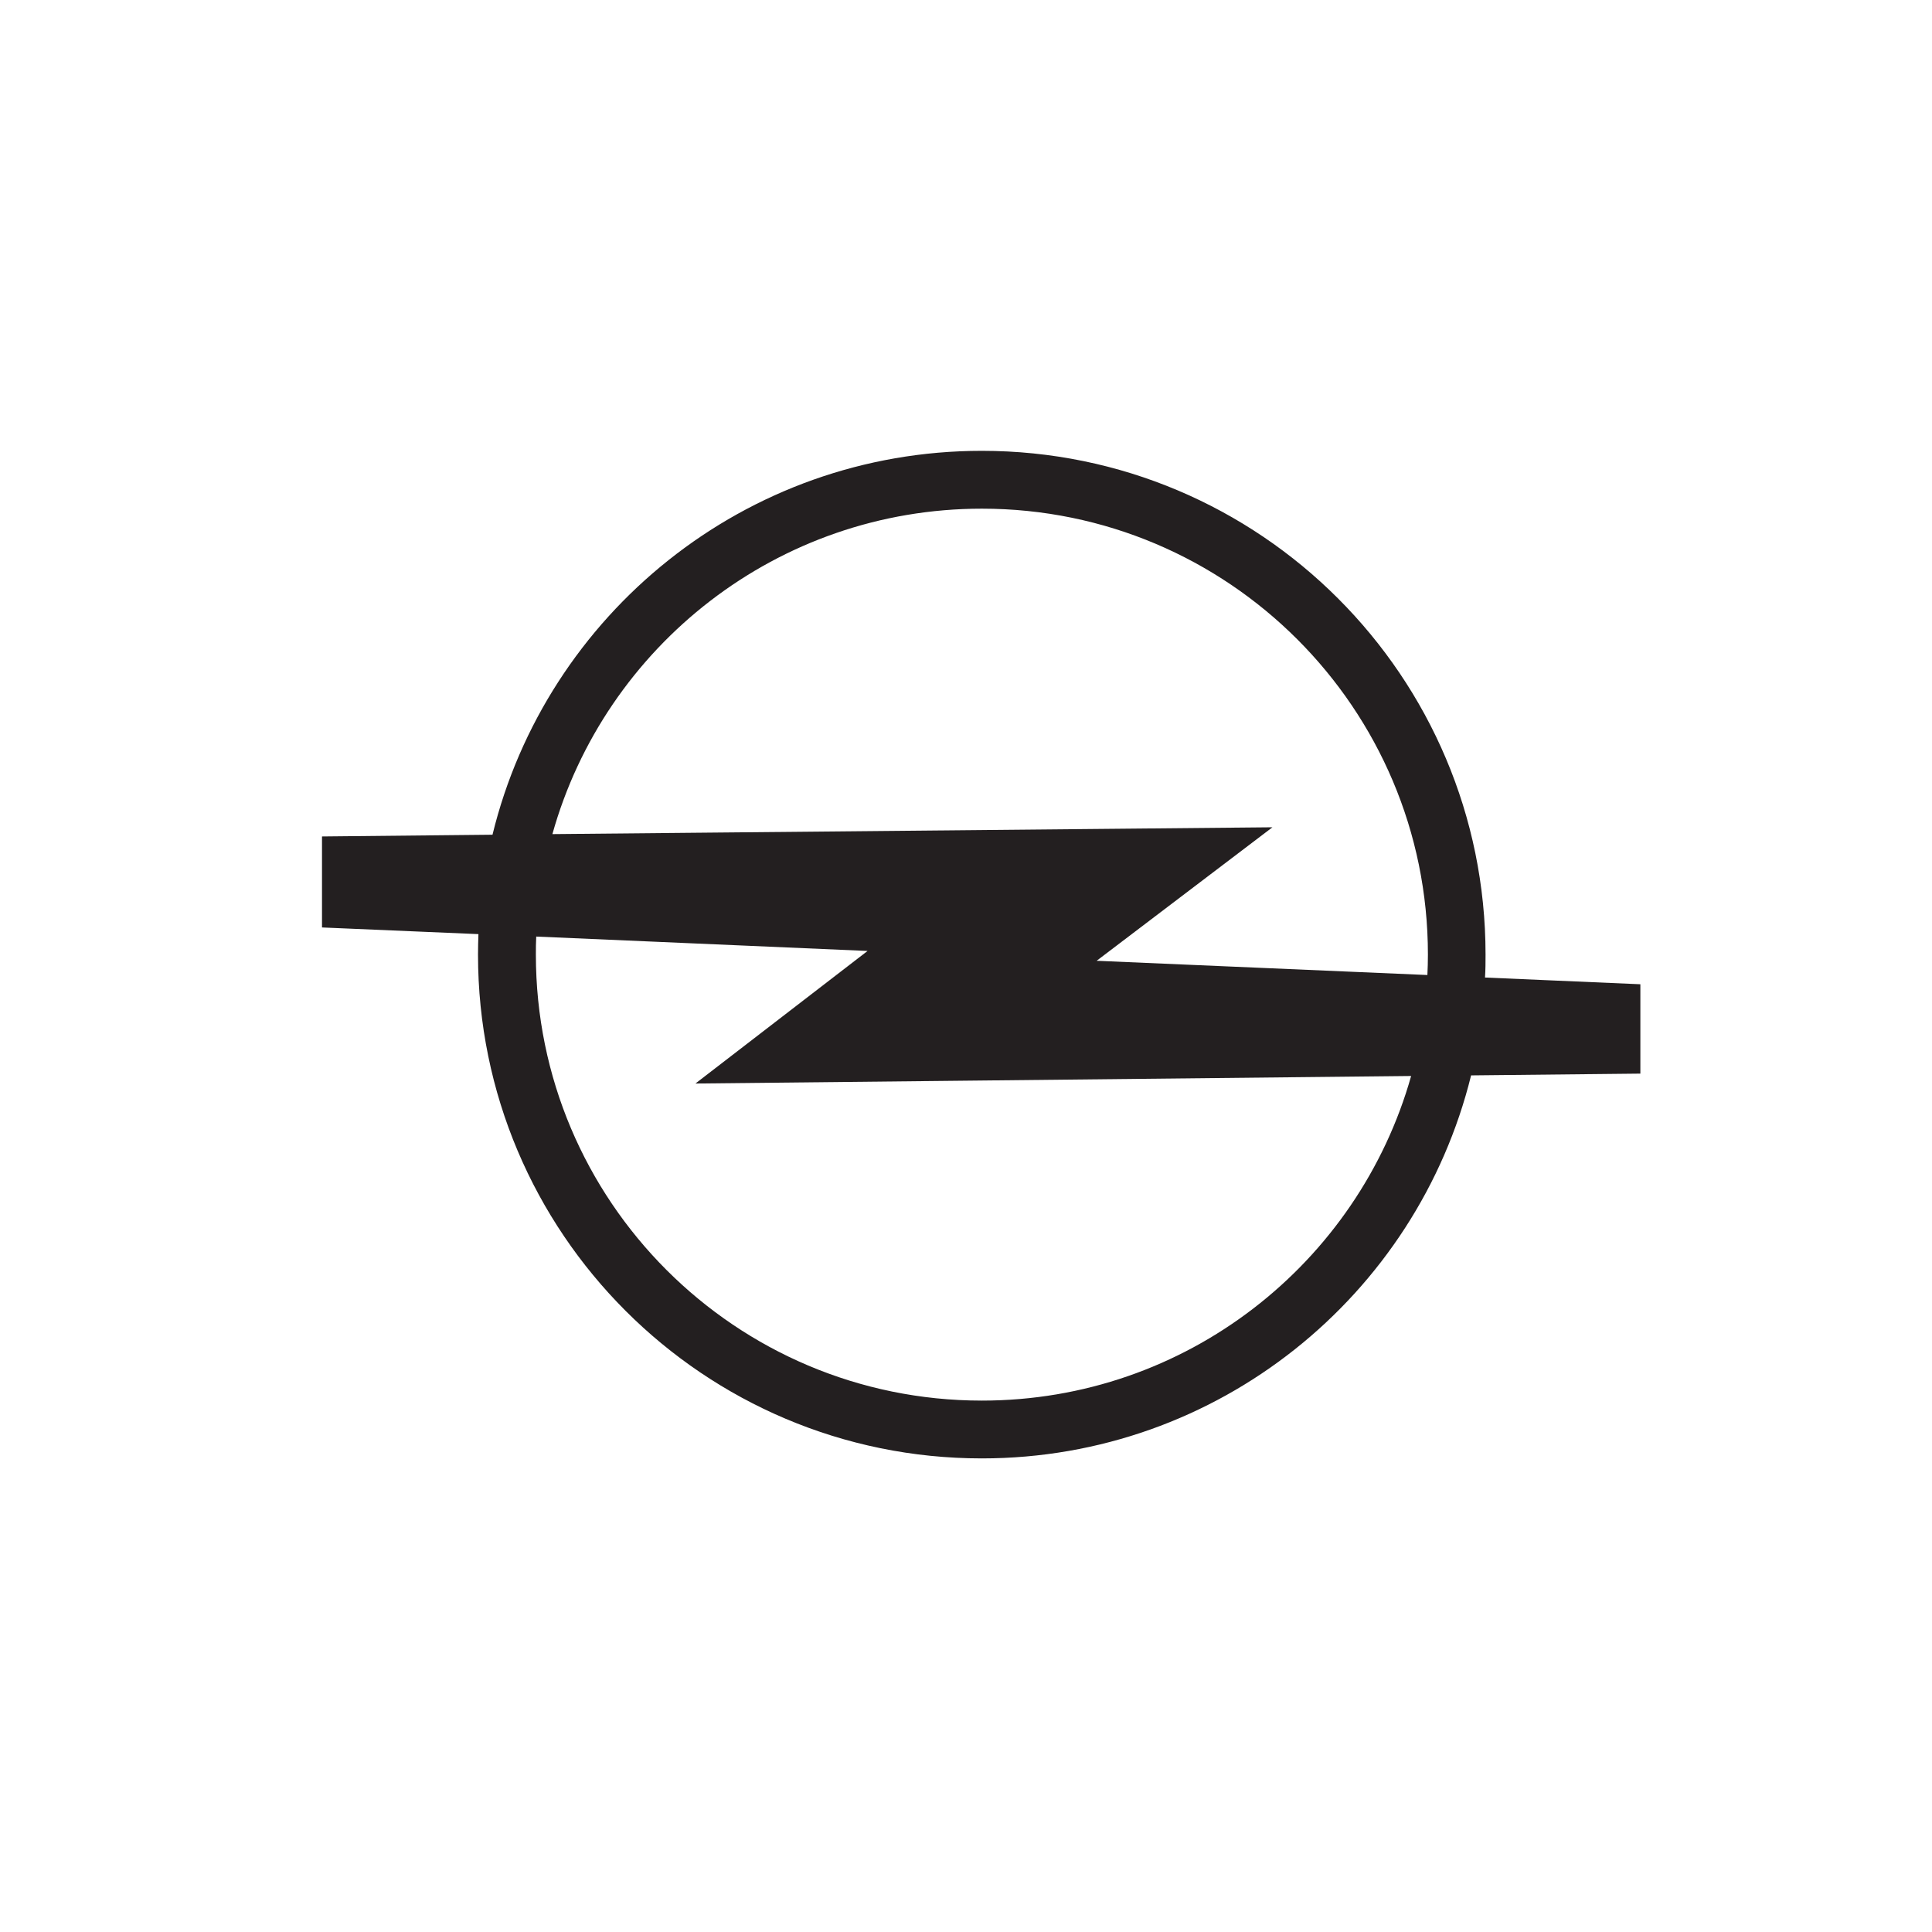 <svg height="60" viewBox="0 0 60 60" width="60" xmlns="http://www.w3.org/2000/svg"><path d="m14.859 29.01-4.859-.207v-2.826l5.295-.054c1.669-6.842 7.842-11.922 15.197-11.922 8.638 0 15.643 7.006 15.643 15.645 0 .239-.001.476-.017.712l4.825.209v2.775l-5.257.055c-1.683 6.829-7.849 11.895-15.195 11.895-8.64 0-15.646-7.006-15.646-15.646 0-.213.006-.425.013-.635zm2.295-3.106 22.363-.212-5.46 4.146 10.272.442c.01-.209.016-.423.016-.635 0-7.647-6.203-13.848-13.852-13.848-6.35 0-11.706 4.275-13.338 10.107zm-.501 3.182c-.01.183-.011.372-.011.56 0 7.65 6.201 13.851 13.851 13.851 6.345 0 11.689-4.265 13.331-10.081l-22.227.234 5.346-4.117z" fill="#231f20" fill-rule="evenodd"/></svg>